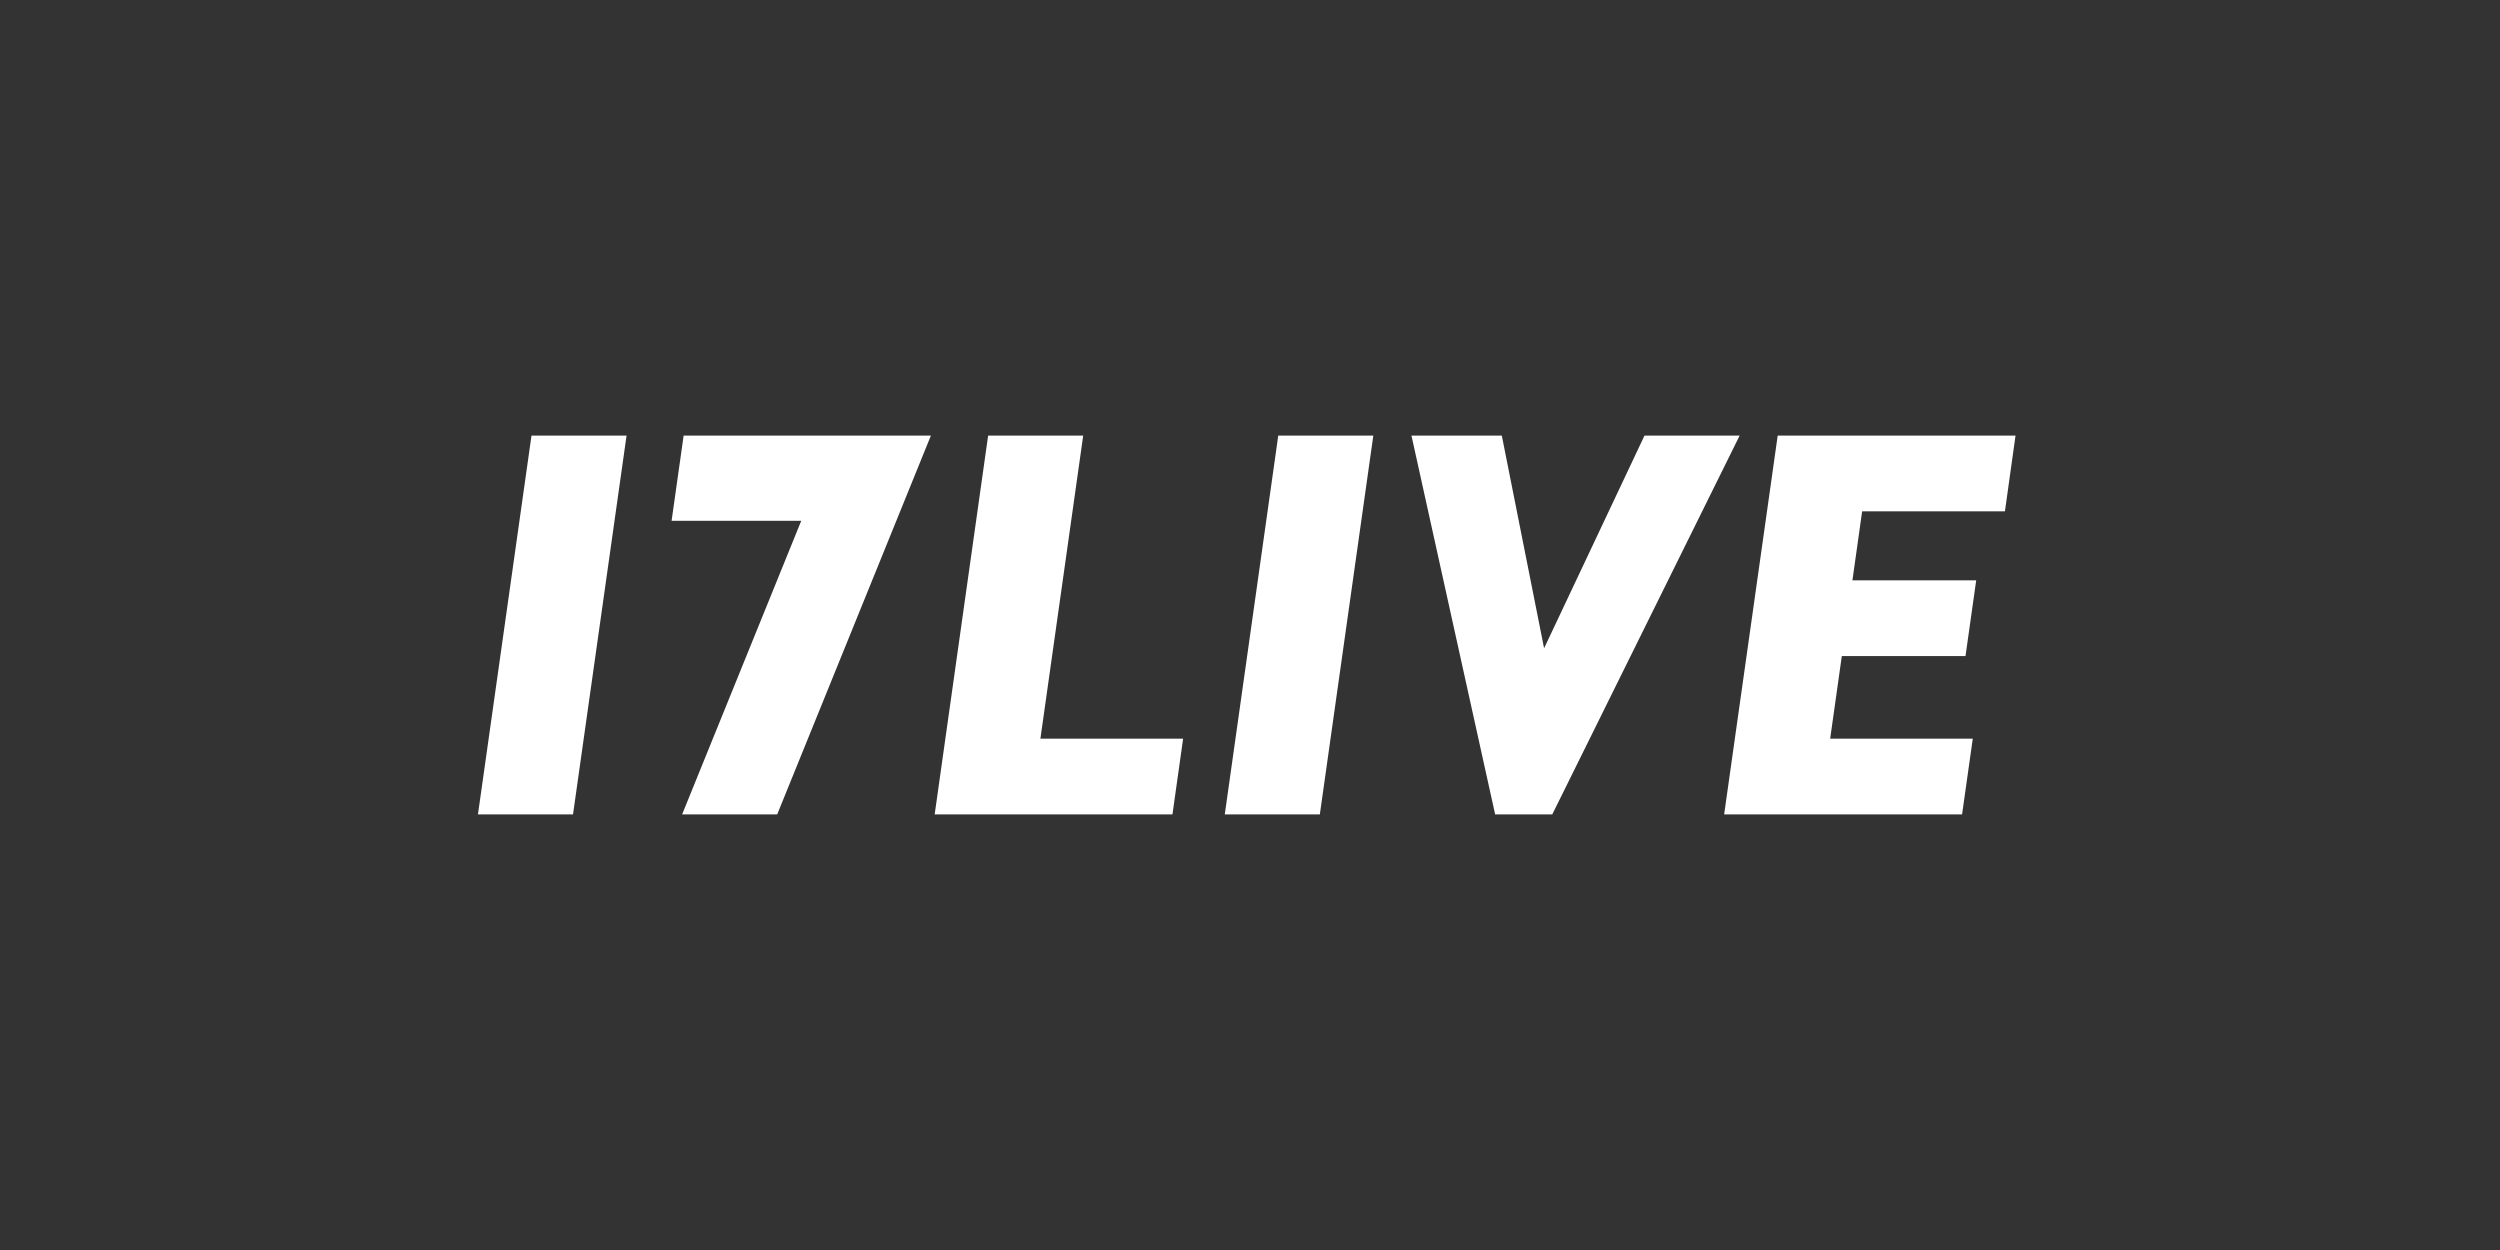 <svg width="244" height="122" viewBox="0 0 244 122" fill="none" xmlns="http://www.w3.org/2000/svg">
<rect x="0" y="0" width="244" height="122" fill="#333333" stroke="none"/>
<path d="M46.648 79.488H55.926L61.152 42.512H51.874L46.648 79.488ZM66.723 42.512L65.547 50.829H78.202L66.574 79.488H75.853L90.857 42.512H66.723ZM119.538 79.488H128.816L134.036 42.512H124.758L119.538 79.488ZM105.721 42.512H96.442L91.224 79.488H114.431L115.473 72.092H101.544L105.721 42.512ZM195.681 49.907L196.716 42.512H173.504L168.276 79.488H191.498L192.543 72.092H178.625L179.761 64.034H191.833L192.877 56.642H180.797L181.745 49.907H195.681ZM160.504 42.512L150.703 63.271L146.576 42.512H137.758L145.927 79.488H151.5L169.79 42.512H160.504Z" fill="white"/>
</svg>
